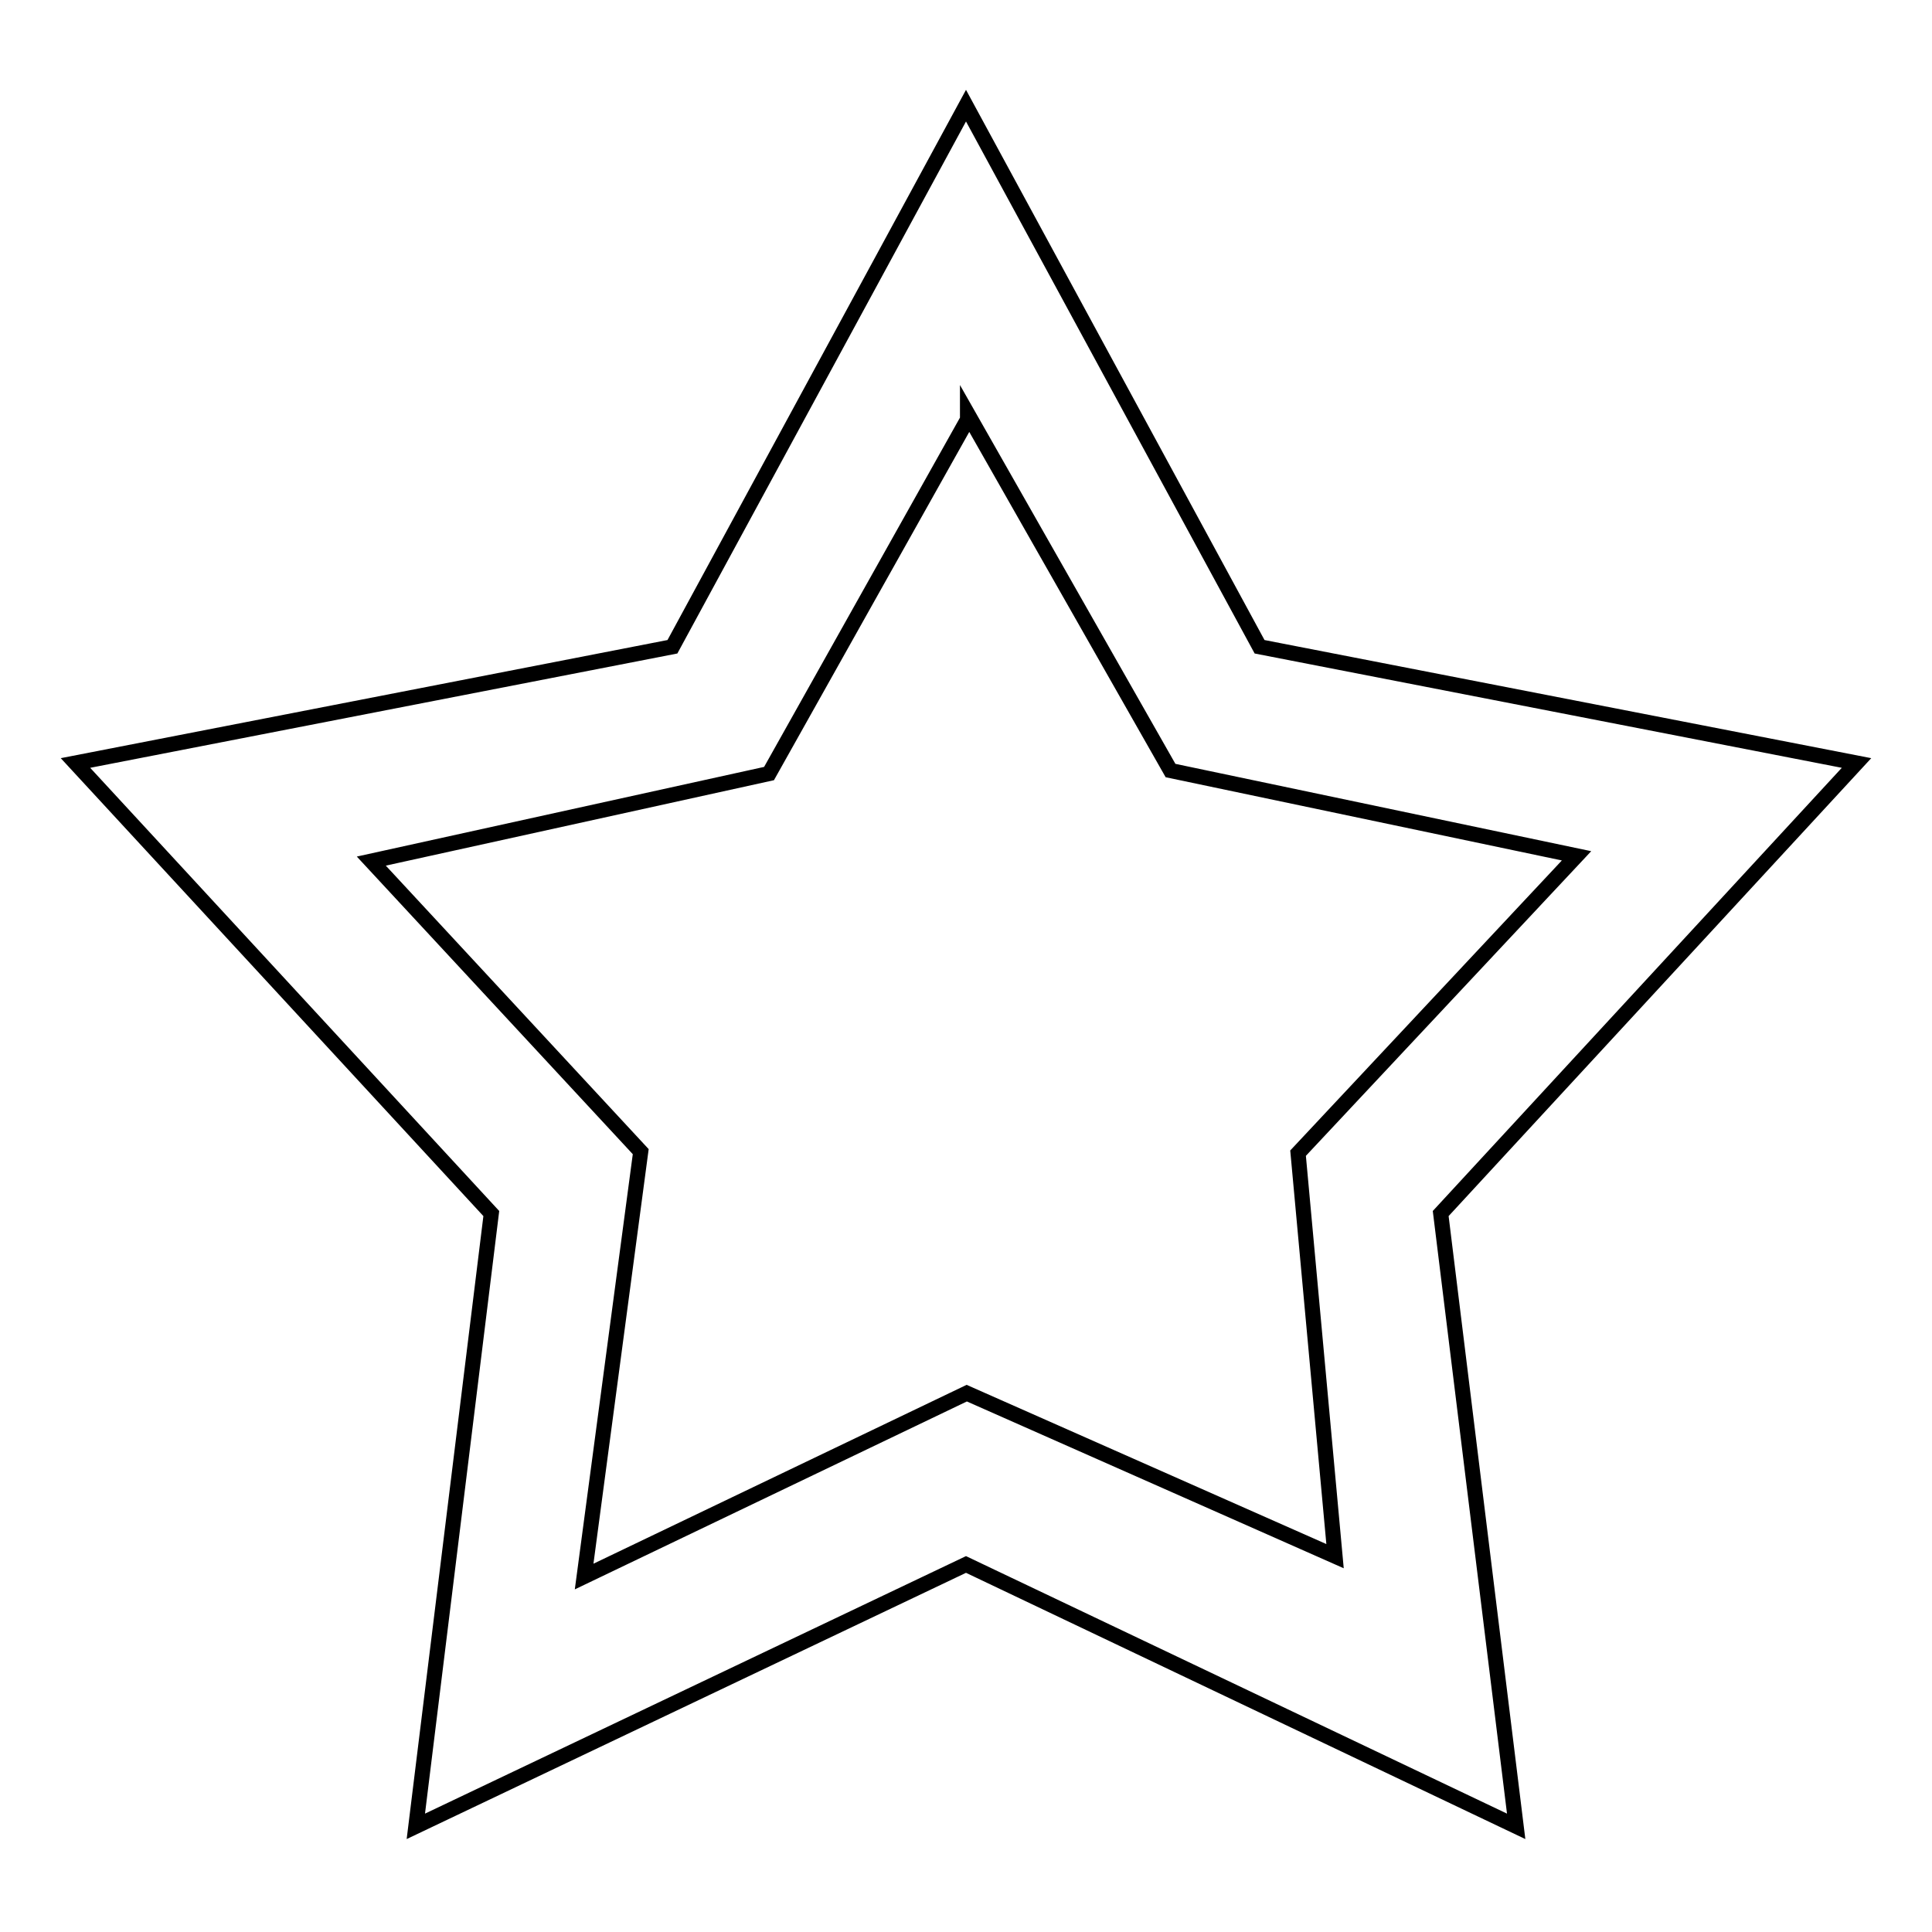 <?xml version="1.0" encoding="utf-8"?>
<!-- Svg Vector Icons : http://www.onlinewebfonts.com/icon -->
<!DOCTYPE svg PUBLIC "-//W3C//DTD SVG 1.1//EN" "http://www.w3.org/Graphics/SVG/1.1/DTD/svg11.dtd">
<svg version="1.1" xmlns="http://www.w3.org/2000/svg" xmlns:xlink="http://www.w3.org/1999/xlink" x="0px" y="0px" viewBox="0 0 256 256" enable-background="new 0 0 256 256" xml:space="preserve">
<g> <path stroke-width="2" fill-opacity="0" stroke="#000000"  d="M246,101.1l-79.1-15.4L128,14L89.1,85.7L10,101.1l55.1,59.7l-10,81.2l72.9-34.7l72.9,34.7l-10-81.2 L246,101.1z M128.1,184.6l-50.7,24.3l7.5-56.3l-35.7-38.5l52.7-11.6l26.3-46.9v-0.8l26.9,47.3l53.8,11.3l-36.9,39.4l4.9,53.4 L128.1,184.6z"/></g>
</svg>